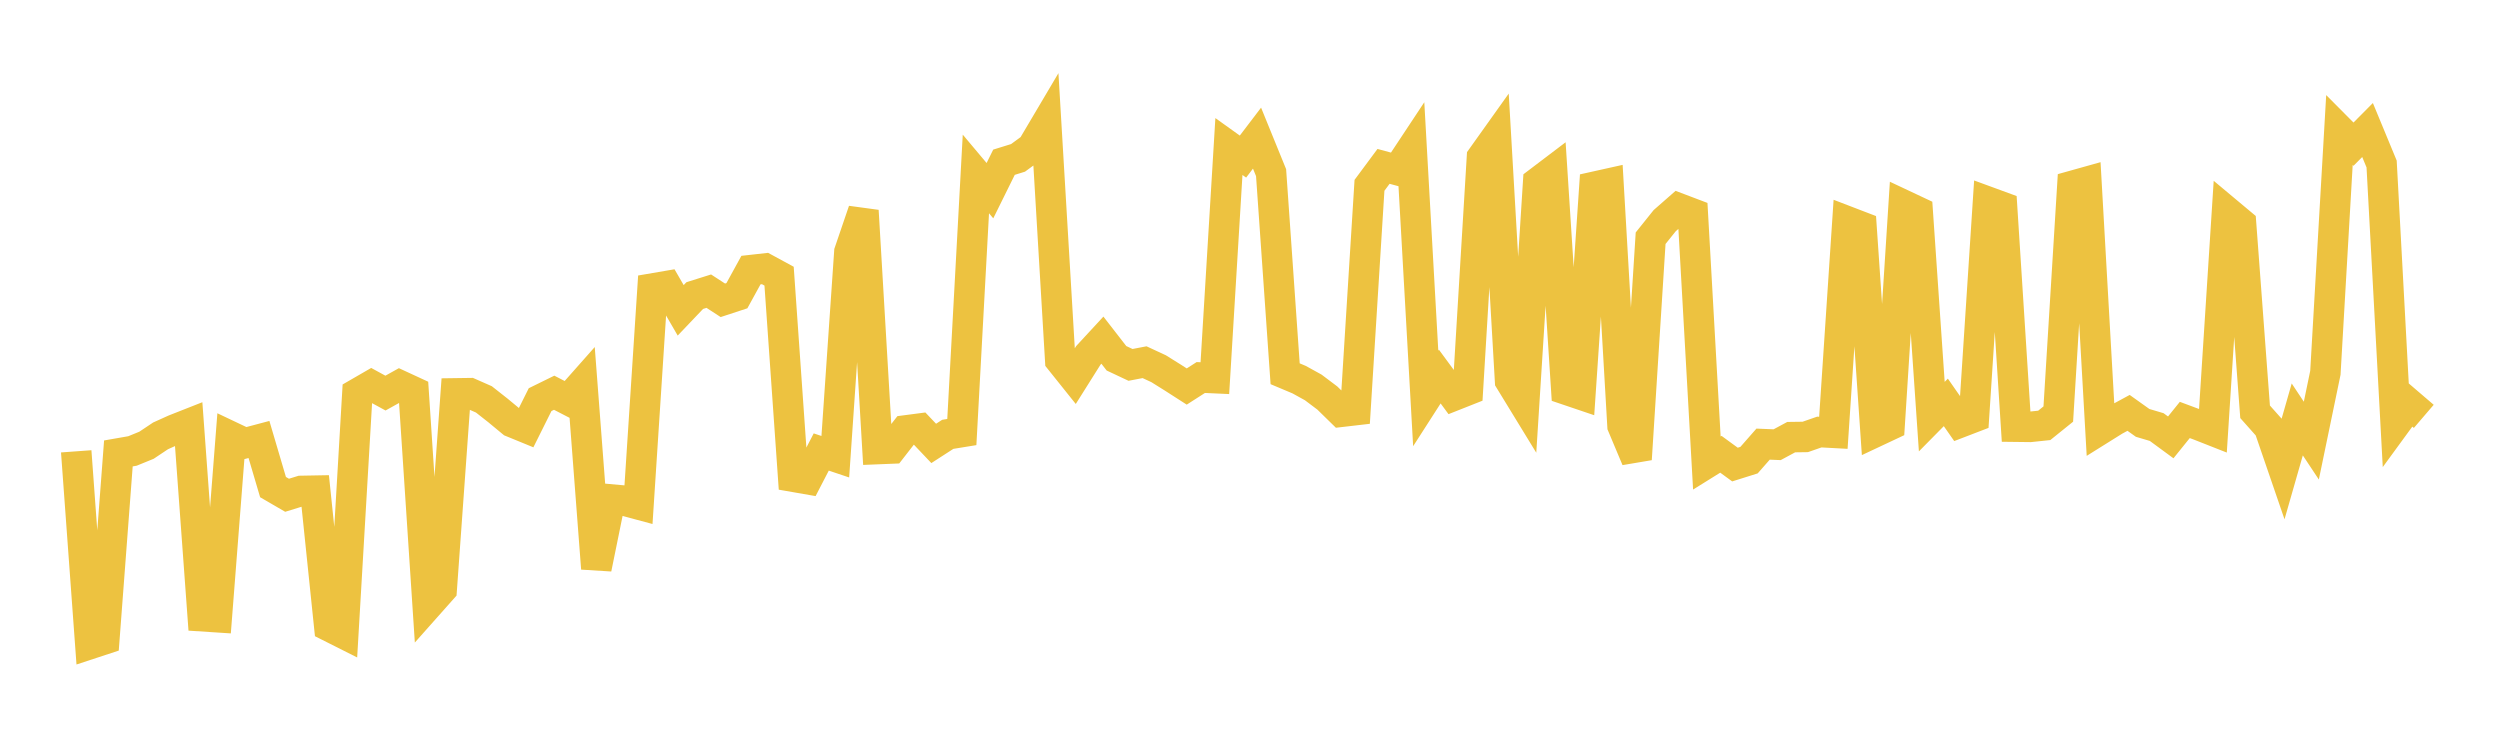 <svg width="164" height="48" xmlns="http://www.w3.org/2000/svg" xmlns:xlink="http://www.w3.org/1999/xlink"><path fill="none" stroke="rgb(237,194,64)" stroke-width="2" d="M5,29.607L5.922,42.241L6.844,41.938L7.766,29.745L8.689,29.584L9.611,29.208L10.533,28.593L11.455,28.177L12.377,27.814L13.299,40.429L14.222,40.489L15.144,28.637L16.066,29.075L16.988,28.83L17.91,31.953L18.832,32.489L19.754,32.205L20.677,32.188L21.599,41.088L22.521,41.552L23.443,25.817L24.365,25.284L25.287,25.787L26.21,25.273L27.132,25.699L28.054,39.698L28.976,38.66L29.898,25.805L30.82,25.792L31.743,26.199L32.665,26.925L33.587,27.688L34.509,28.066L35.431,26.216L36.353,25.763L37.275,26.239L38.198,25.197L39.12,37.291L40.042,32.761L40.964,32.844L41.886,33.092L42.808,18.925L43.731,18.767L44.653,20.358L45.575,19.39L46.497,19.1L47.419,19.7L48.341,19.397L49.263,17.718L50.186,17.615L51.108,18.116L52.03,31.272L52.952,31.433L53.874,29.651L54.796,29.961L55.719,16.528L56.641,13.824L57.563,29.46L58.485,29.423L59.407,28.237L60.329,28.116L61.251,29.088L62.174,28.492L63.096,28.342L64.018,11.411L64.94,12.508L65.862,10.642L66.784,10.356L67.707,9.68L68.629,8.122L69.551,23.626L70.473,24.778L71.395,23.312L72.317,22.314L73.24,23.503L74.162,23.937L75.084,23.76L76.006,24.188L76.928,24.764L77.85,25.356L78.772,24.765L79.695,24.807L80.617,9.612L81.539,10.272L82.461,9.061L83.383,11.326L84.305,24.518L85.228,24.907L86.15,25.416L87.072,26.11L87.994,27.012L88.916,26.905L89.838,12.157L90.76,10.914L91.683,11.164L92.605,9.771L93.527,26.138L94.449,24.703L95.371,25.955L96.293,25.59L97.216,10.327L98.138,9.033L99.06,24.972L99.982,26.479L100.904,11.953L101.826,11.254L102.749,25.563L103.671,25.875L104.593,12.252L105.515,12.047L106.437,27.931L107.359,30.124L108.281,15.627L109.204,14.475L110.126,13.667L111.048,14.017L111.97,30.375L112.892,29.801L113.814,30.475L114.737,30.185L115.659,29.135L116.581,29.173L117.503,28.676L118.425,28.663L119.347,28.342L120.269,28.392L121.192,14.525L122.114,14.879L123.036,28.328L123.958,27.894L124.88,13.453L125.802,13.887L126.725,27.331L127.647,26.397L128.569,27.72L129.491,27.366L130.413,13.237L131.335,13.575L132.257,27.991L133.18,28.002L134.102,27.905L135.024,27.162L135.946,12.195L136.868,11.937L137.79,28.161L138.713,27.584L139.635,27.084L140.557,27.742L141.479,28.015L142.401,28.692L143.323,27.549L144.246,27.893L145.168,28.256L146.09,13.893L147.012,14.664L147.934,27.014L148.856,28.05L149.778,30.736L150.701,27.514L151.623,28.905L152.545,24.455L153.467,8.53L154.389,9.458L155.311,8.529L156.234,10.759L157.156,27.786L158.078,26.524L159,27.314"></path></svg>